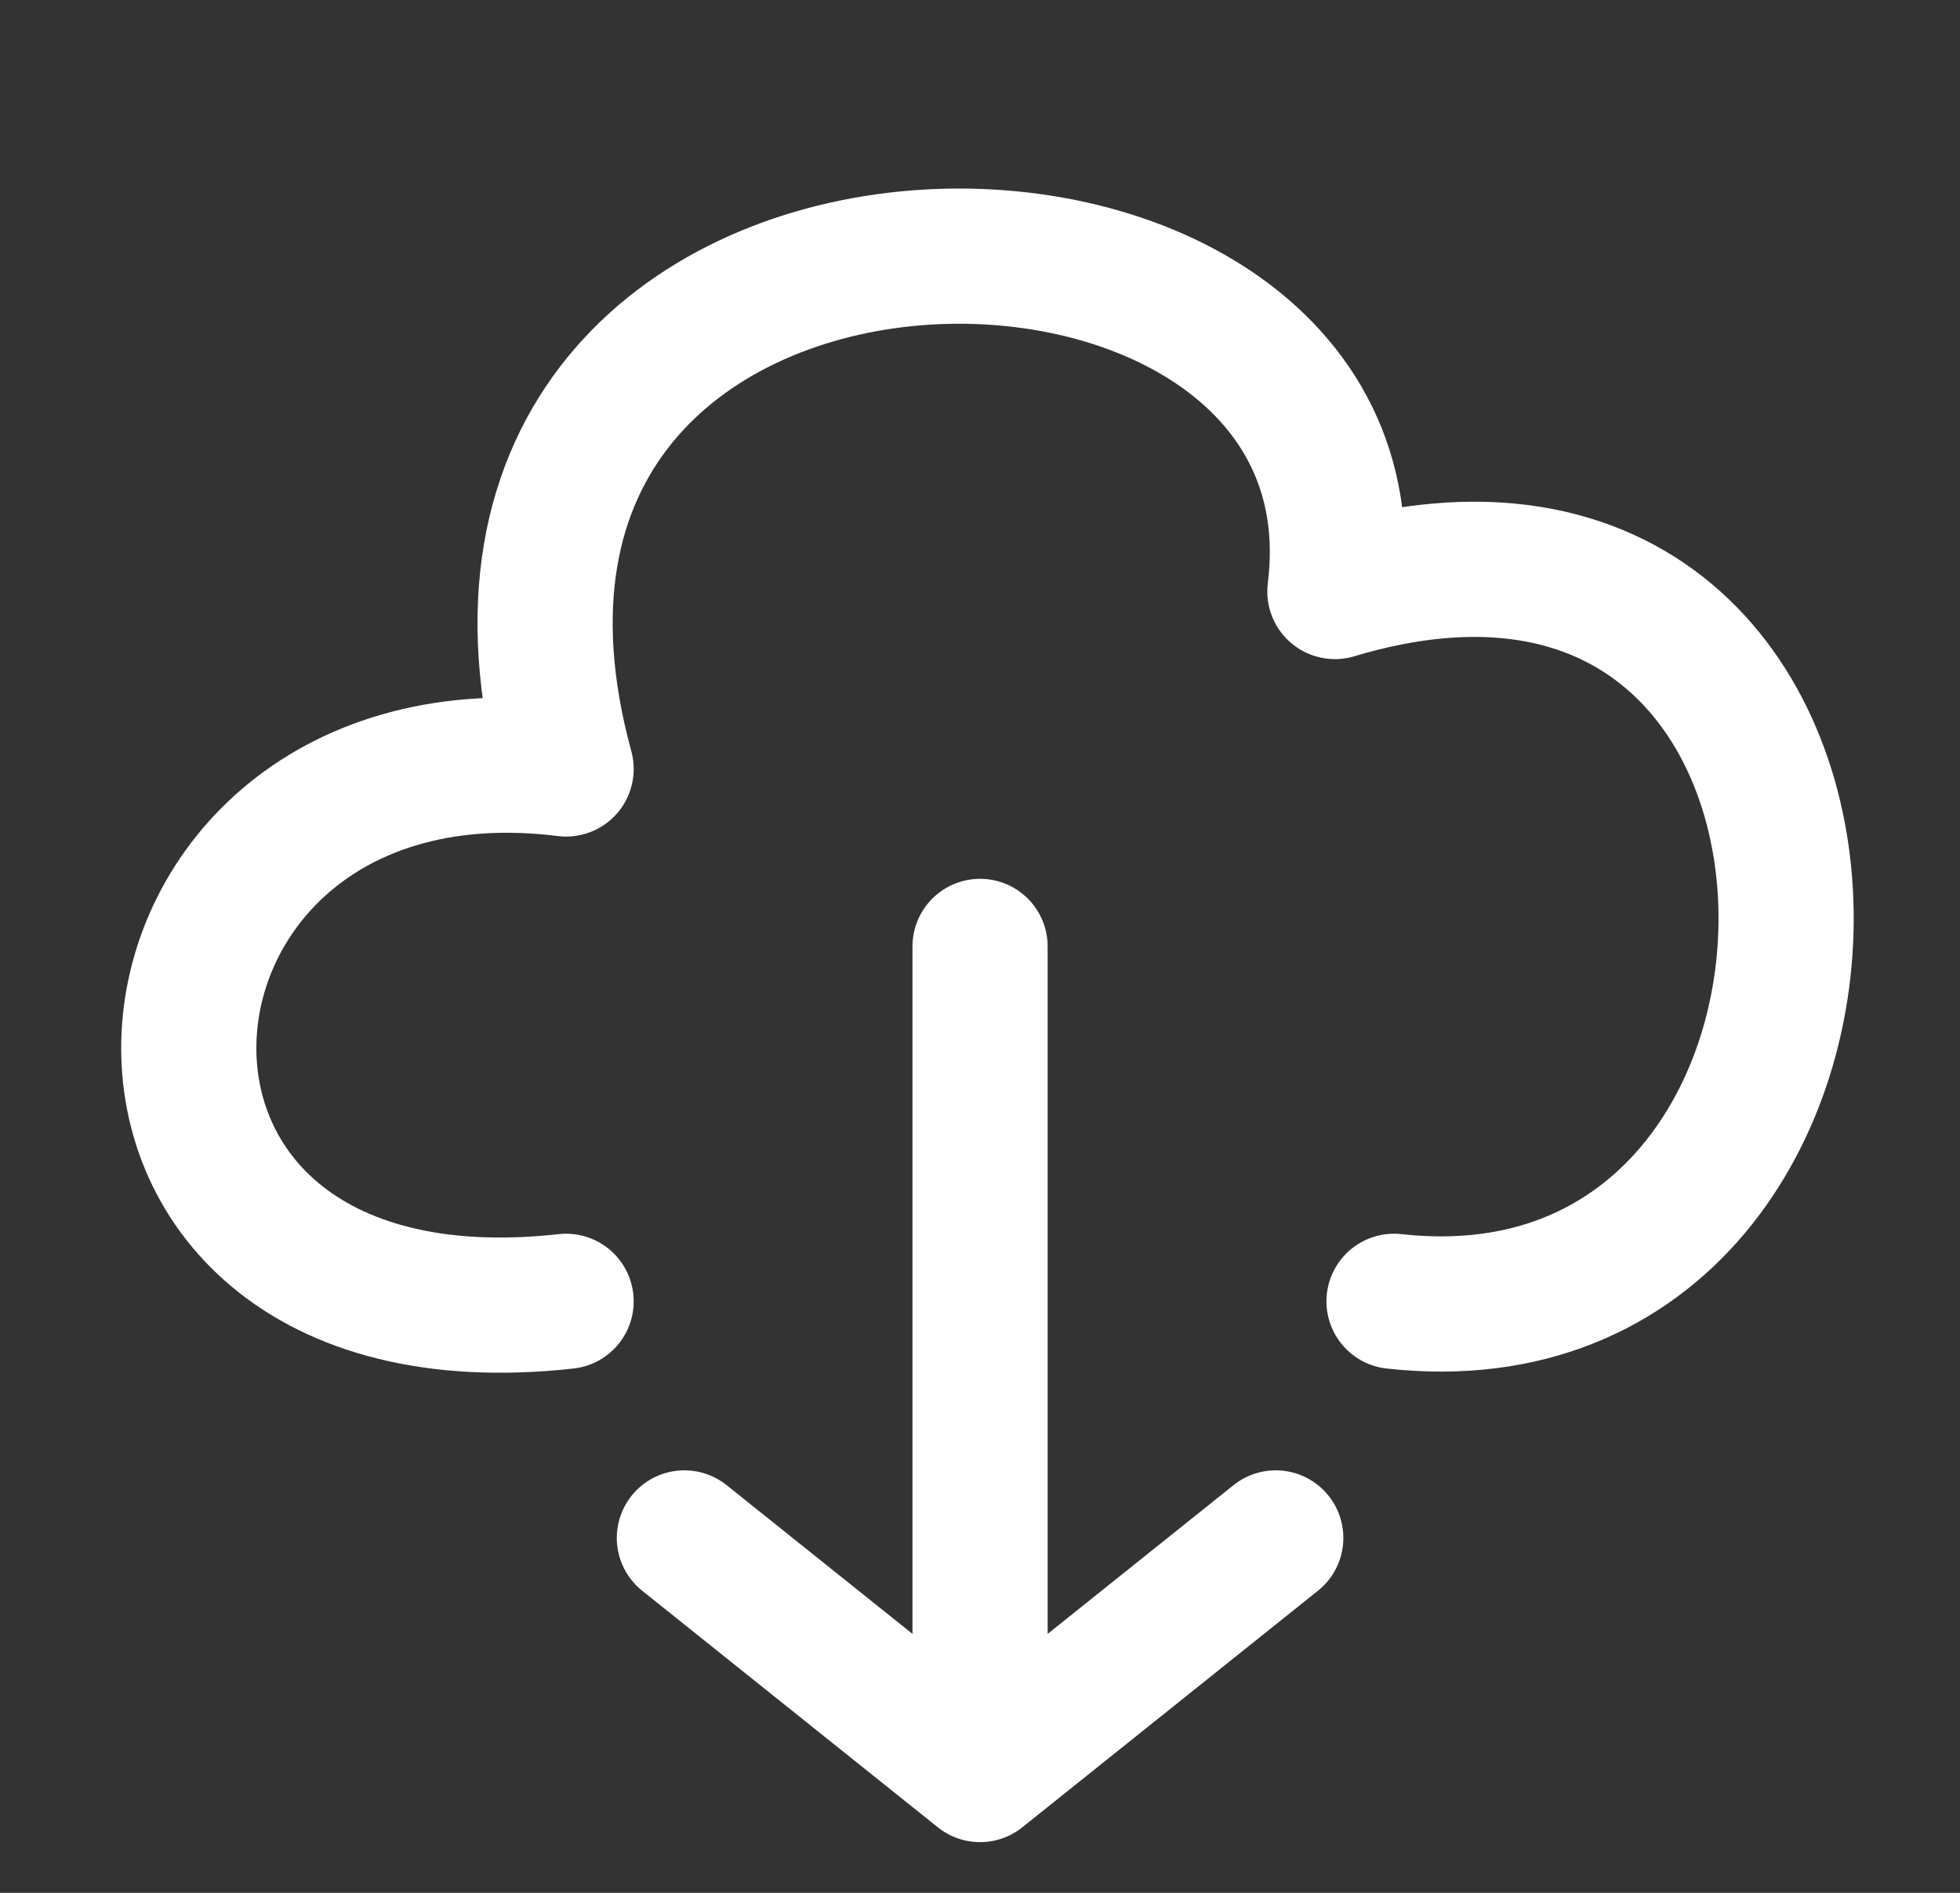 <svg xmlns="http://www.w3.org/2000/svg" fill="none" viewBox="0 0 29 28" height="28" width="29">
<rect x="0" y="0" width="29" height="28" fill="#333333" stroke="none"/>
<path stroke-linejoin="round" stroke-linecap="round" stroke-width="2" stroke="white" d="M8.376 19.25C0.501 20.125 1.376 10.5 8.376 11.375C5.751 1.75 20.626 1.75 19.751 8.75C28.501 6.125 28.501 20.125 20.626 19.25M10.126 22.75L14.501 26.25M14.501 26.25L18.876 22.75M14.501 26.25V14"></path>
</svg>
